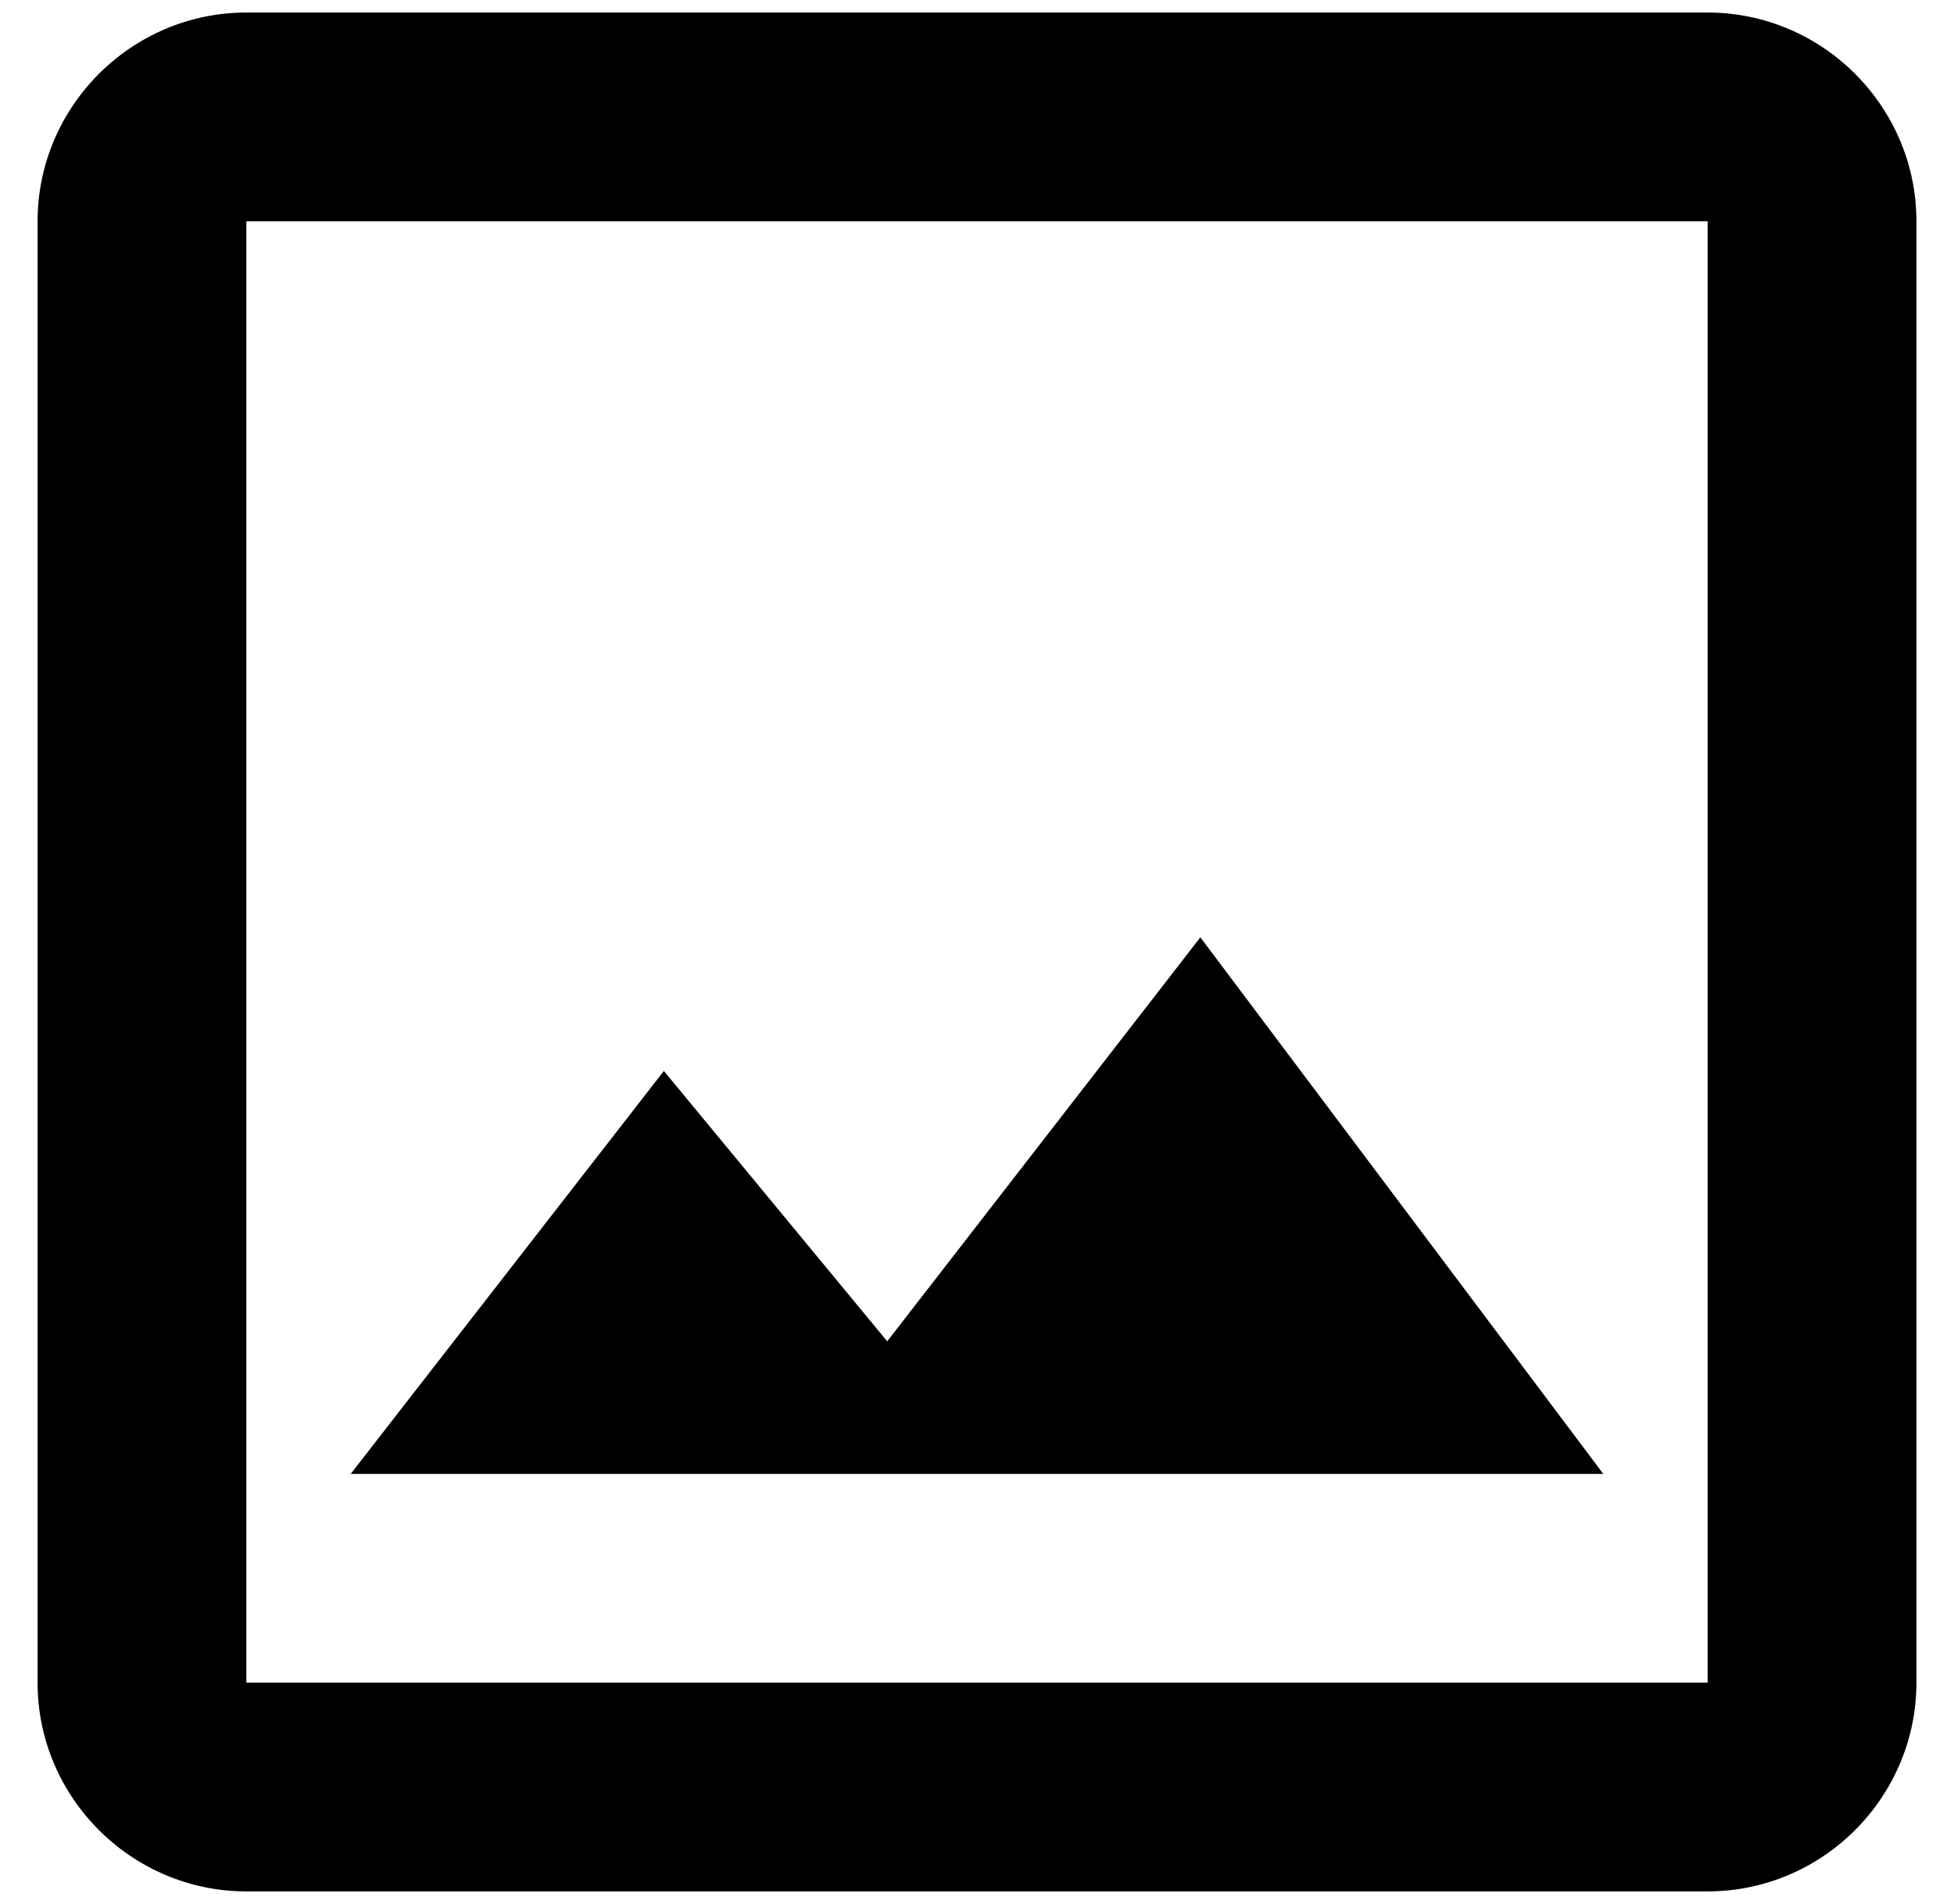 <svg width="39" height="38" viewBox="0 0 39 38" fill="none" xmlns="http://www.w3.org/2000/svg">
<path d="M34.083 4.417V33.583H4.917V4.417H34.083ZM34.083 0.25H4.917C2.625 0.25 0.75 2.125 0.75 4.417V33.583C0.75 35.875 2.625 37.75 4.917 37.75H34.083C36.375 37.75 38.25 35.875 38.25 33.583V4.417C38.25 2.125 36.375 0.25 34.083 0.25ZM23.958 18.708L17.708 26.771L13.25 21.375L7 29.417H32L23.958 18.708Z" fill="black"/>
</svg>
